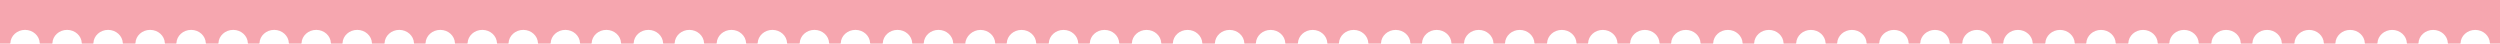 <svg xmlns="http://www.w3.org/2000/svg" id="Layer_2" data-name="Layer 2" viewBox="0 0 1920 33.51"><defs><style>      .cls-1 {        fill: #f6a6af;      }    </style></defs><g id="Layer_2-2" data-name="Layer 2"><g id="Layer_3" data-name="Layer 3"><path class="cls-1" d="M0,0v33.49h7.58c.2,0,.33-.15.38-.38.2-5.63,5.18-10.16,11.27-10.16s11.09,4.53,11.27,10.16c0,.24.19.38.38.38h8.99c.2,0,.38-.15.38-.38.2-5.63,5.18-10.16,11.27-10.16s11.09,4.53,11.27,10.16c.05.24.2.38.38.38h8.18c.2,0,.38-.15.38-.38.2-5.63,5.18-10.16,11.27-10.16s11.09,4.53,11.31,10.16c0,.24.15.38.38.38h8.94c.2,0,.38-.15.38-.38.2-5.63,5.13-10.16,11.27-10.16s11.09,4.53,11.31,10.16c0,.24.15.38.38.38h8.12c.24,0,.38-.15.38-.38.24-5.63,5.18-10.16,11.31-10.16s11.04,4.53,11.27,10.16c0,.24.2.38.38.38h8.94c.24,0,.38-.15.38-.38.24-5.63,5.18-10.16,11.31-10.16s11.09,4.53,11.27,10.16c0,.24.2.38.38.38h8.18c.2,0,.33-.15.38-.38.19-5.63,5.18-10.16,11.27-10.16s11.09,4.53,11.27,10.16c0,.24.2.38.38.38h8.99c.2,0,.33-.15.38-.38.2-5.63,5.18-10.16,11.27-10.16s11.09,4.53,11.27,10.16c0,.24.2.38.38.38h8.18c.2,0,.38-.15.38-.38.2-5.63,5.18-10.16,11.27-10.16s11.09,4.53,11.31,10.16c0,.24.15.38.38.38h8.94c.2,0,.38-.15.38-.38.2-5.63,5.18-10.16,11.27-10.16s11.09,4.53,11.31,10.16c0,.24.15.38.38.38h8.12c.24,0,.38-.15.38-.38.24-5.63,5.18-10.16,11.31-10.16s11.04,4.53,11.27,10.16c0,.24.15.38.38.38h8.94c.24,0,.38-.15.38-.38.24-5.63,5.18-10.16,11.31-10.16s11.04,4.53,11.27,10.16c0,.24.15.38.38.38h8.18c.2,0,.33-.15.33-.38.24-5.63,5.22-10.16,11.31-10.16s11.09,4.53,11.27,10.16c0,.24.2.38.38.38h8.99c.2,0,.33-.15.38-.38.2-5.63,5.18-10.16,11.27-10.16s11.09,4.53,11.27,10.16c0,.24.2.38.38.38h8.18c.2,0,.38-.15.38-.38.2-5.63,5.18-10.16,11.27-10.16s11.09,4.53,11.31,10.16c0,.24.15.38.33.38h8.99c.2,0,.38-.15.38-.38.2-5.63,5.18-10.16,11.27-10.16s11.09,4.53,11.31,10.16c0,.24.15.38.38.38h8.12c.24,0,.38-.15.38-.38.24-5.63,5.18-10.16,11.27-10.16s11.09,4.53,11.31,10.16c0,.24.15.38.38.38h8.94c.24,0,.38-.15.38-.38.24-5.63,5.22-10.16,11.31-10.16s11.04,4.53,11.27,10.16c0,.24.15.38.38.38h8.12c.24,0,.38-.15.38-.38.24-5.63,5.22-10.16,11.31-10.16s11.09,4.53,11.27,10.16c0,.24.2.38.38.38h8.99c.2,0,.33-.15.33-.38.24-5.63,5.22-10.16,11.31-10.16s11.09,4.53,11.27,10.16c0,.24.2.38.38.38h8.18c.2,0,.38-.15.38-.38.2-5.63,5.18-10.16,11.27-10.16s11.09,4.53,11.27,10.16c.05.24.2.38.38.38h8.99c.2,0,.38-.15.38-.38.2-5.63,5.18-10.16,11.27-10.16s11.09,4.53,11.31,10.16c0,.24.15.38.33.38h8.18c.24,0,.38-.15.38-.38.24-5.63,5.18-10.16,11.27-10.16s11.09,4.53,11.31,10.16c0,.24.15.38.38.38h8.94c.23-5.63,5.54-10.52,11.63-10.52s11.09,4.53,11.31,10.16c0,.24.15.38.38.38h8.12c.24,0,.38-.15.38-.38.24-5.63,5.22-10.16,11.31-10.16s11.09,4.53,11.27,10.16c0,.24.2.38.38.38h8.94c.24,0,.38-.15.38-.38.24-5.63,5.22-10.16,11.31-10.16s11.09,4.53,11.27,10.16c0,.24.2.38.38.38h8.18c.2,0,.38-.15.38-.38.2-5.63,5.18-10.16,11.27-10.16s11.09,4.53,11.27,10.16c.05.24.2.38.38.38h8.99c.2,0,.38-.15.38-.38.2-5.63,5.18-10.16,11.27-10.16s11.09,4.53,11.27,10.16c.05.24.2.38.38.38h8.18c.2,0,.38-.15.38-.38.2-5.63,5.18-10.16,11.27-10.16s11.09,4.53,11.31,10.16c0,.24.15.38.38.38h8.94c.2,0,.38-.15.38-.38.24-5.63,5.18-10.16,11.27-10.16s11.09,4.53,11.31,10.16c0,.24.15.38.38.38h8.12c.24,0,.38-.15.38-.38.24-5.63,5.22-10.16,11.31-10.16s11.09,4.53,11.27,10.16c0,.24.2.38.38.38h8.94c.24,0,.38-.15.38-.38.24-5.63,5.22-10.16,11.31-10.16s11.09,4.53,11.27,10.16c0,.24.2.38.38.38h8.18c.2,0,.33-.15.38-.38.2-5.63,5.18-10.16,11.27-10.16s11.09,4.53,11.27,10.16c0,.24.2.38.38.38h8.99c.2,0,.38-.15.38-.38.2-5.63,5.18-10.16,11.27-10.16s11.09,4.53,11.27,10.16c.05.24.2.38.38.38h8.18c.2,0,.38-.15.38-.38.2-5.63,5.18-10.16,11.27-10.16s11.09,4.53,11.31,10.16c0,.24.15.38.38.38h8.94c.2,0,.38-.15.38-.38.2-5.63,5.18-10.16,11.27-10.16s11.09,4.53,11.31,10.16c0,.24.15.38.38.38h8.12c.24,0,.38-.15.38-.38.24-5.63,5.22-10.16,11.31-10.16s11.04,4.53,11.27,10.16c0,.24.15.38.38.38h8.94c.24,0,.38-.15.38-.38.24-5.63,5.18-10.16,11.31-10.16s11.09,4.53,11.27,10.16c0,.24.2.38.38.38h8.18c.2,0,.33-.15.38-.38.2-5.63,5.18-10.16,11.27-10.16s11.09,4.53,11.27,10.16c0,.24.2.38.38.38h8.99c.2,0,.33-.15.38-.38.2-5.63,5.18-10.16,11.27-10.16s11.09,4.53,11.27,10.16c0,.24.2.38.38.38h8.18c.2,0,.38-.15.38-.38.2-5.63,5.18-10.16,11.27-10.16s11.09,4.53,11.31,10.16c0,.24.15.38.38.38h8.94c.2,0,.38-.15.38-.38.2-5.63,5.18-10.16,11.27-10.16s11.09,4.53,11.31,10.16c0,.24.15.38.38.38h8.12c.24,0,.38-.15.38-.38.24-5.63,5.22-10.16,11.31-10.16s11.04,4.53,11.27,10.16c0,.24.15.38.38.38h8.94c.24,0,.38-.15.38-.38.24-5.63,5.18-10.16,11.31-10.16s11.04,4.53,11.27,10.16c0,.24.15.38.38.38h8.18c.19,0,.33-.15.33-.38.24-5.63,5.22-10.16,11.31-10.16s11.09,4.53,11.27,10.16c0,.24.2.38.38.38h8.99c.2,0,.33-.15.38-.38.2-5.63,5.18-10.16,11.27-10.16s11.09,4.53,11.27,10.16c0,.24.2.38.38.38h8.18c.2,0,.38-.15.38-.38.2-5.63,5.18-10.16,11.27-10.16s11.09,4.53,11.31,10.16c0,.24.15.38.33.38h8.99c.2,0,.38-.15.38-.38.2-5.63,5.18-10.16,11.27-10.16s11.09,4.53,11.31,10.16c0,.24.15.38.38.38h8.12c.24,0,.38-.15.38-.38.24-5.63,5.18-10.16,11.27-10.16s11.09,4.53,11.31,10.16c0,.24.15.38.38.38h8.94c.24,0,.38-.15.38-.38.24-5.63,5.22-10.16,11.31-10.16s11.04,4.53,11.27,10.16c0,.24.15.38.38.38h8.12c.24,0,.38-.15.38-.38.24-5.63,5.22-10.16,11.31-10.16s11.09,4.53,11.27,10.16c0,.24.2.38.38.38h8.94c.24,0,.38-.15.38-.38.24-5.63,5.22-10.16,11.31-10.16s11.09,4.53,11.27,10.16c0,.24.2.38.38.38h8.18c.2,0,.38-.15.38-.38.2-5.63,5.18-10.16,11.27-10.16s11.09,4.53,11.27,10.16c.05.24.2.38.38.38h8.99c.2,0,.38-.15.38-.38.2-5.63,5.18-10.16,11.27-10.16s11.09,4.53,11.27,10.16c.05.24.2.38.38.38h8.18c.2,0,.38-.15.38-.38.24-5.63,5.18-10.16,11.27-10.16s11.09,4.53,11.31,10.16c0,.24.15.38.38.38h8.94c.24,0,.38-.15.38-.38.24-5.63,5.18-10.16,11.27-10.16s11.09,4.53,11.31,10.16c0,.24.15.38.38.38h8.12c.24,0,.38-.15.38-.38.24-5.63,5.22-10.16,11.31-10.16s11.09,4.53,11.27,10.16c0,.24.2.38.38.38h8.94c.24,0,.38-.15.38-.38.24-5.63,5.22-10.16,11.31-10.16s11.09,4.53,11.27,10.16c0,.24.2.38.38.38h8.18c.2,0,.33-.15.38-.38.2-5.63,5.18-10.16,11.27-10.16s11.09,4.53,11.27,10.16c.05.24.2.38.38.38h8.99c.2,0,.38-.15.38-.38.2-5.63,5.18-10.16,11.27-10.16s11.09,4.53,11.27,10.16c.05.24.2.38.38.38h8.03V0H0Z"></path></g></g></svg>